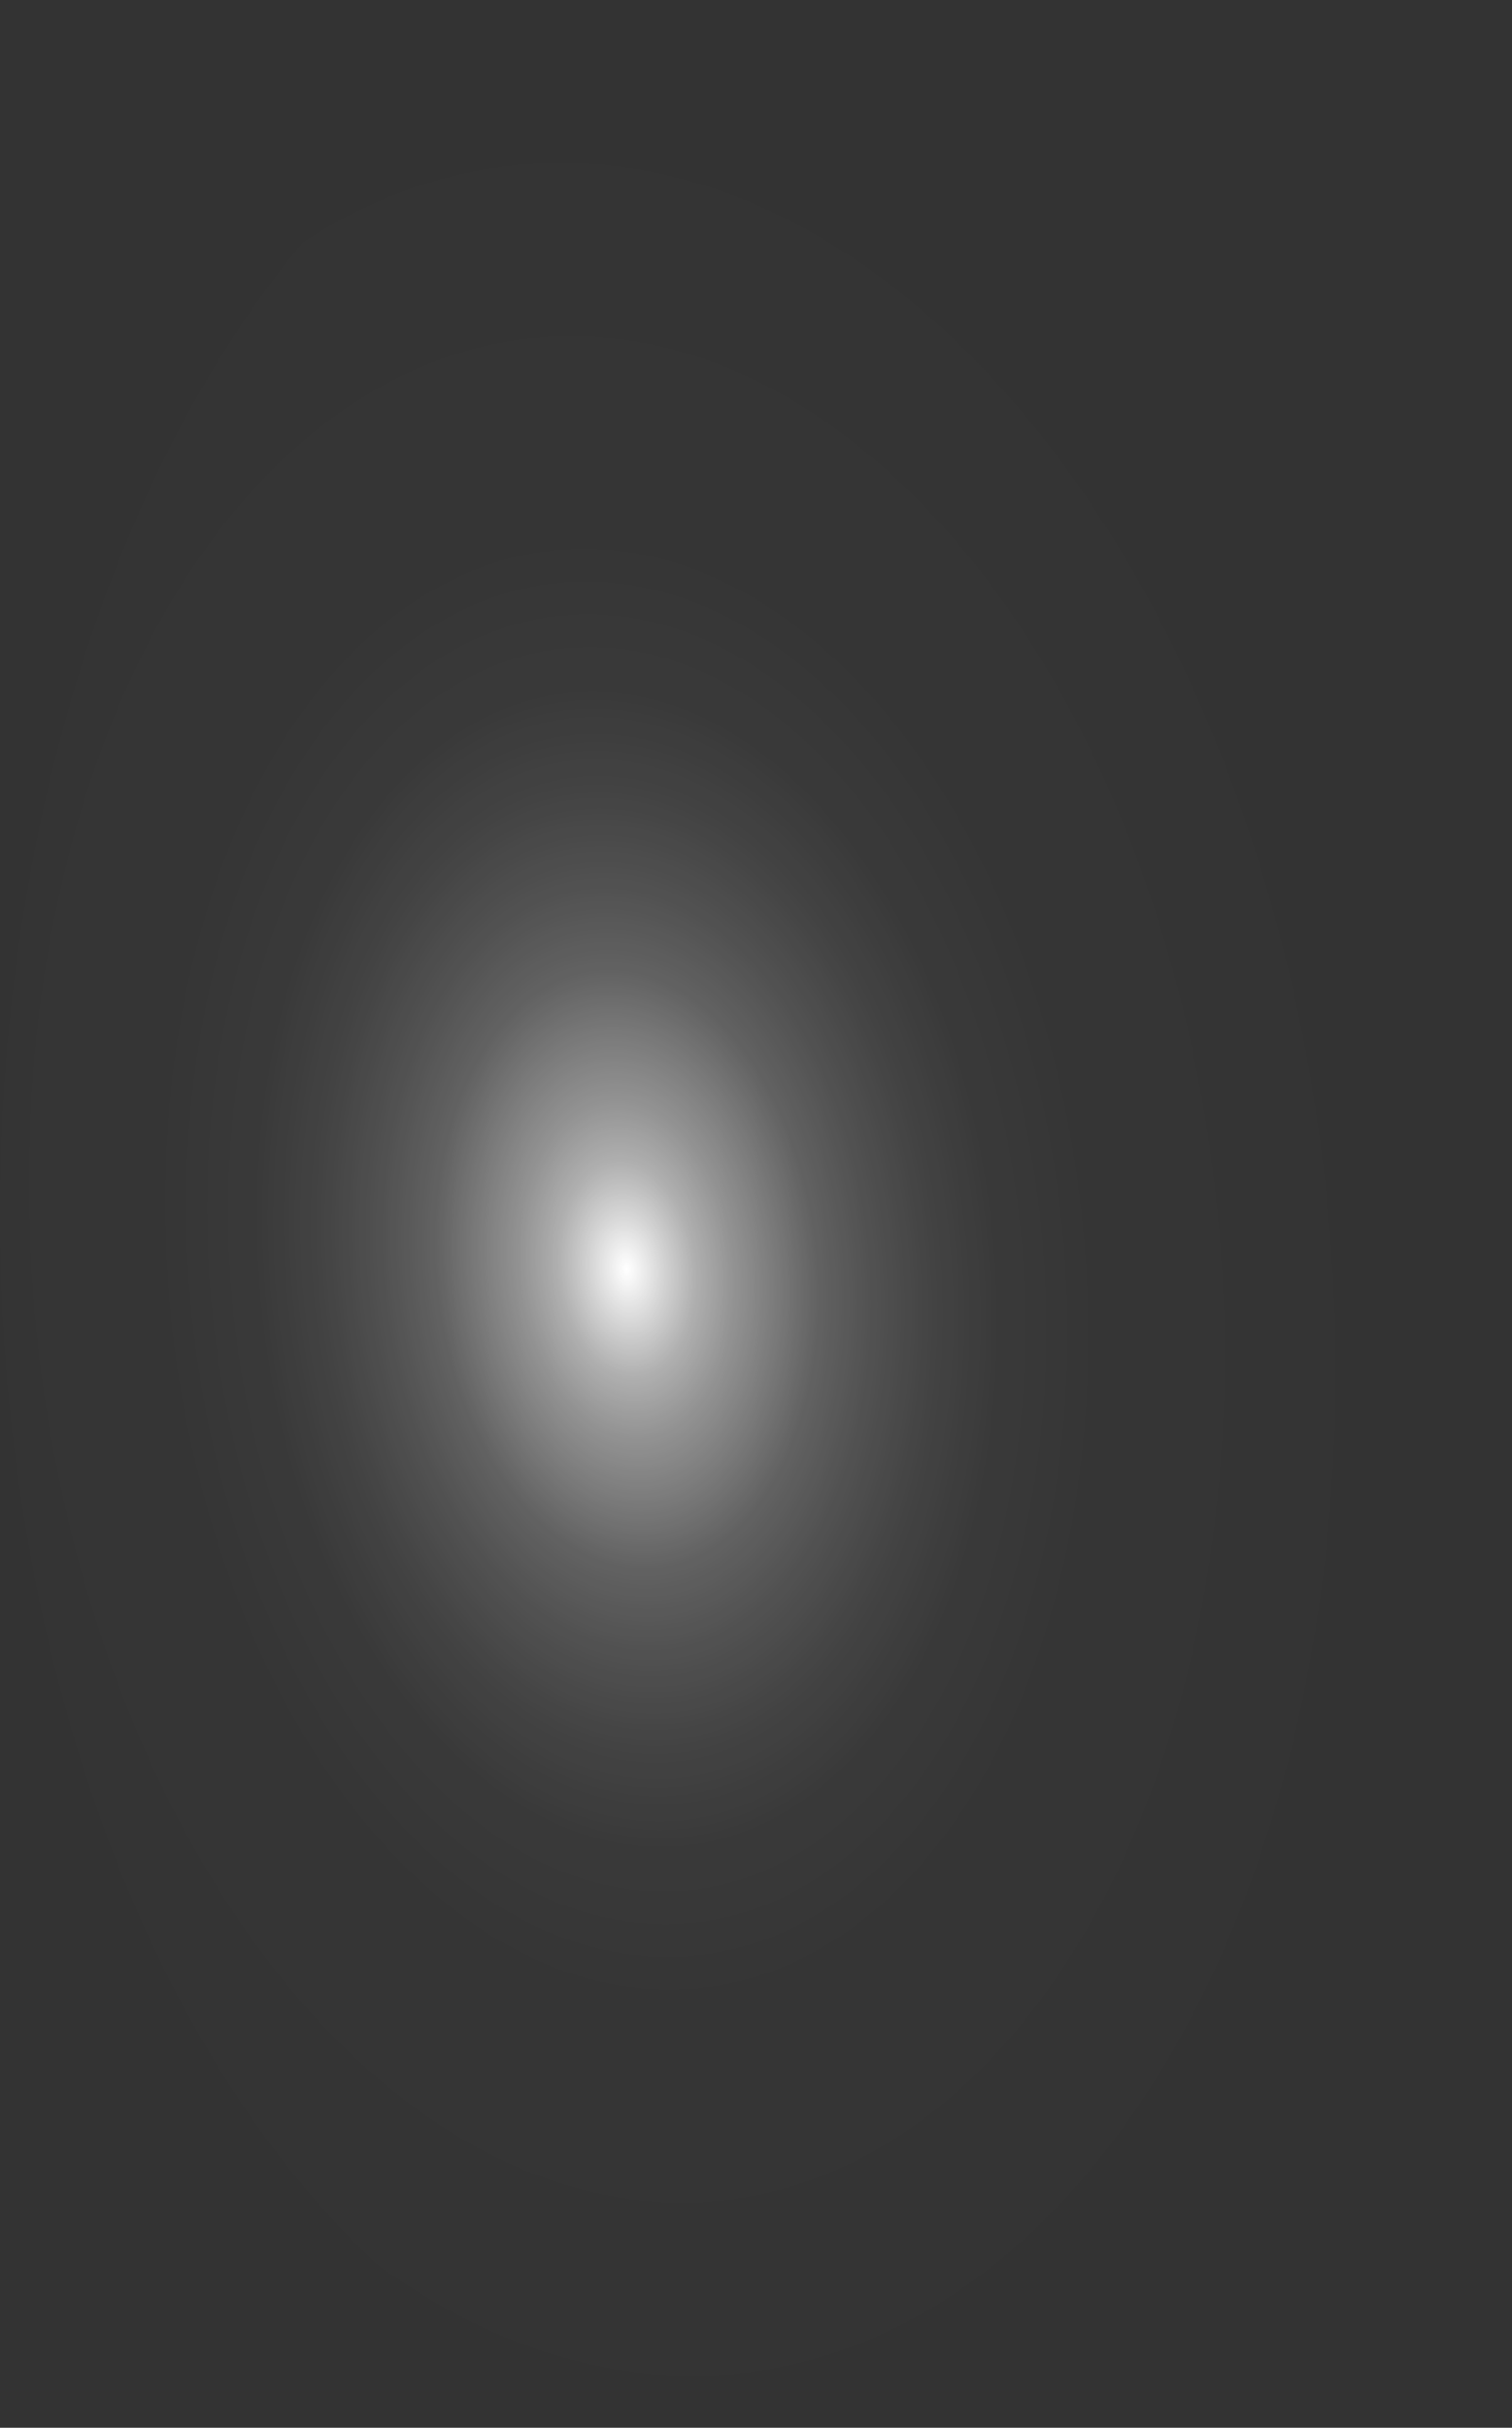 <?xml version="1.0" encoding="utf-8"?>
<svg xmlns="http://www.w3.org/2000/svg" fill="none" height="100%" overflow="visible" preserveAspectRatio="none" style="display: block;" viewBox="0 0 33.482 53.74" width="100%">
<rect x="0" y="0" width="33.482" height="53.74" fill="#333333" stroke="none"/>
<path d="M33.453 25.308C33.26 20.002 32.091 14.906 30.095 10.666C28.098 6.426 25.362 3.232 22.234 1.488C19.106 -0.256 15.726 -0.472 12.521 0.867C9.317 2.207 6.432 5.042 4.231 9.014C2.031 12.986 0.613 17.916 0.159 23.18C-0.296 28.445 0.232 33.808 1.677 38.591C3.121 43.374 5.417 47.362 8.274 50.05C11.13 52.738 14.42 54.006 17.725 53.693C19.92 53.491 22.068 52.595 24.047 51.058C26.026 49.521 27.796 47.373 29.257 44.736C30.718 42.1 31.84 39.027 32.56 35.693C33.28 32.359 33.583 28.83 33.453 25.308Z" fill="url(#paint0_radial_0_471)" id="Vector" style="mix-blend-mode:screen"/>
<defs>
<radialGradient cx="0" cy="0" gradientTransform="translate(13.878 28.125) rotate(-5.501) scale(16.818 26.843)" gradientUnits="userSpaceOnUse" id="paint0_radial_0_471" r="1">
<stop stop-color="white"/>
<stop offset="0.01" stop-color="white" stop-opacity="0.96"/>
<stop offset="0.05" stop-color="white" stop-opacity="0.78"/>
<stop offset="0.09" stop-color="white" stop-opacity="0.61"/>
<stop offset="0.14" stop-color="white" stop-opacity="0.47"/>
<stop offset="0.2" stop-color="white" stop-opacity="0.34"/>
<stop offset="0.25" stop-color="white" stop-opacity="0.23"/>
<stop offset="0.32" stop-color="white" stop-opacity="0.15"/>
<stop offset="0.4" stop-color="white" stop-opacity="0.08"/>
<stop offset="0.49" stop-color="white" stop-opacity="0.03"/>
<stop offset="0.63" stop-color="white" stop-opacity="0.01"/>
<stop offset="1" stop-color="white" stop-opacity="0"/>
</radialGradient>
</defs>
</svg>